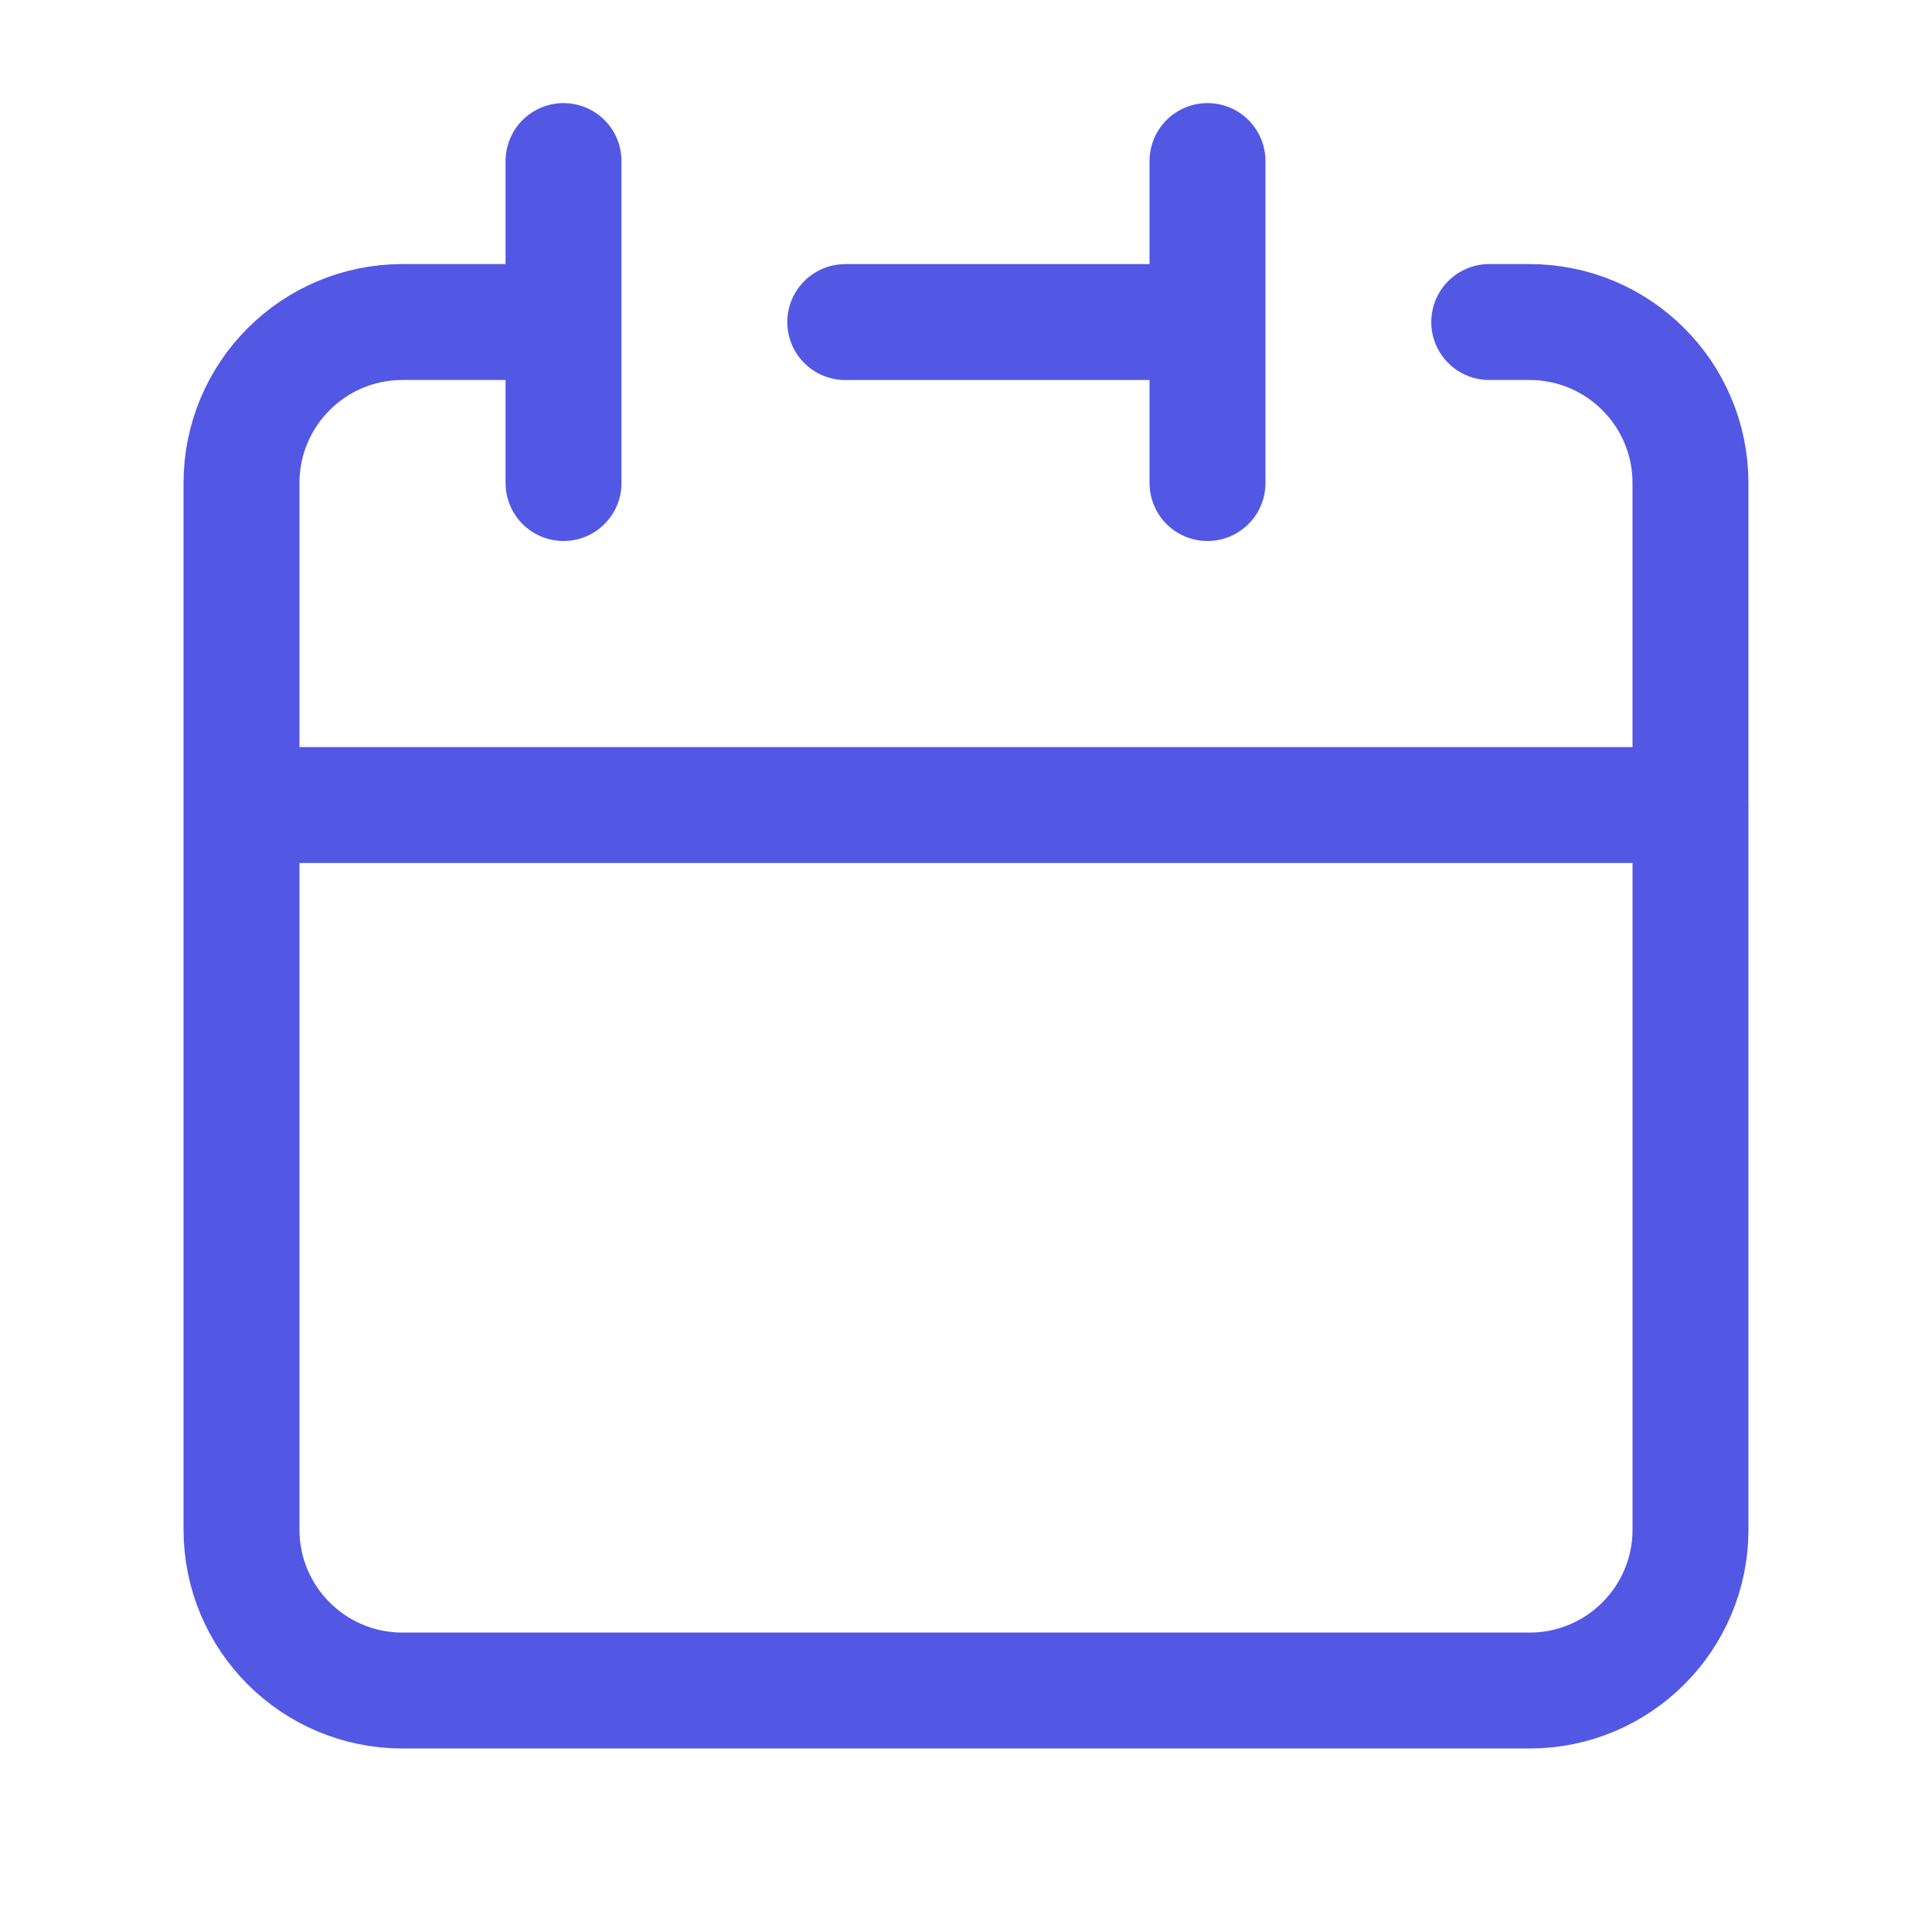 <svg width="50" height="50" viewBox="0 0 50 50" fill="none" xmlns="http://www.w3.org/2000/svg">
<path d="M31.25 8.335V4.168M31.25 8.335V12.501M31.25 8.335H21.875M6.25 20.834V12.5C6.25 10.199 8.115 8.334 10.417 8.334H14.583M14.584 4.168V12.501M43.749 20.834V12.5C43.749 10.199 41.884 8.334 39.582 8.334H38.541M6.25 20.835V39.585C6.25 41.886 8.115 43.751 10.417 43.751H39.583C41.885 43.751 43.75 41.886 43.75 39.585V20.835H6.25Z" stroke="#5258E4" stroke-width="3" stroke-linecap="round" stroke-linejoin="round"/>
</svg>
